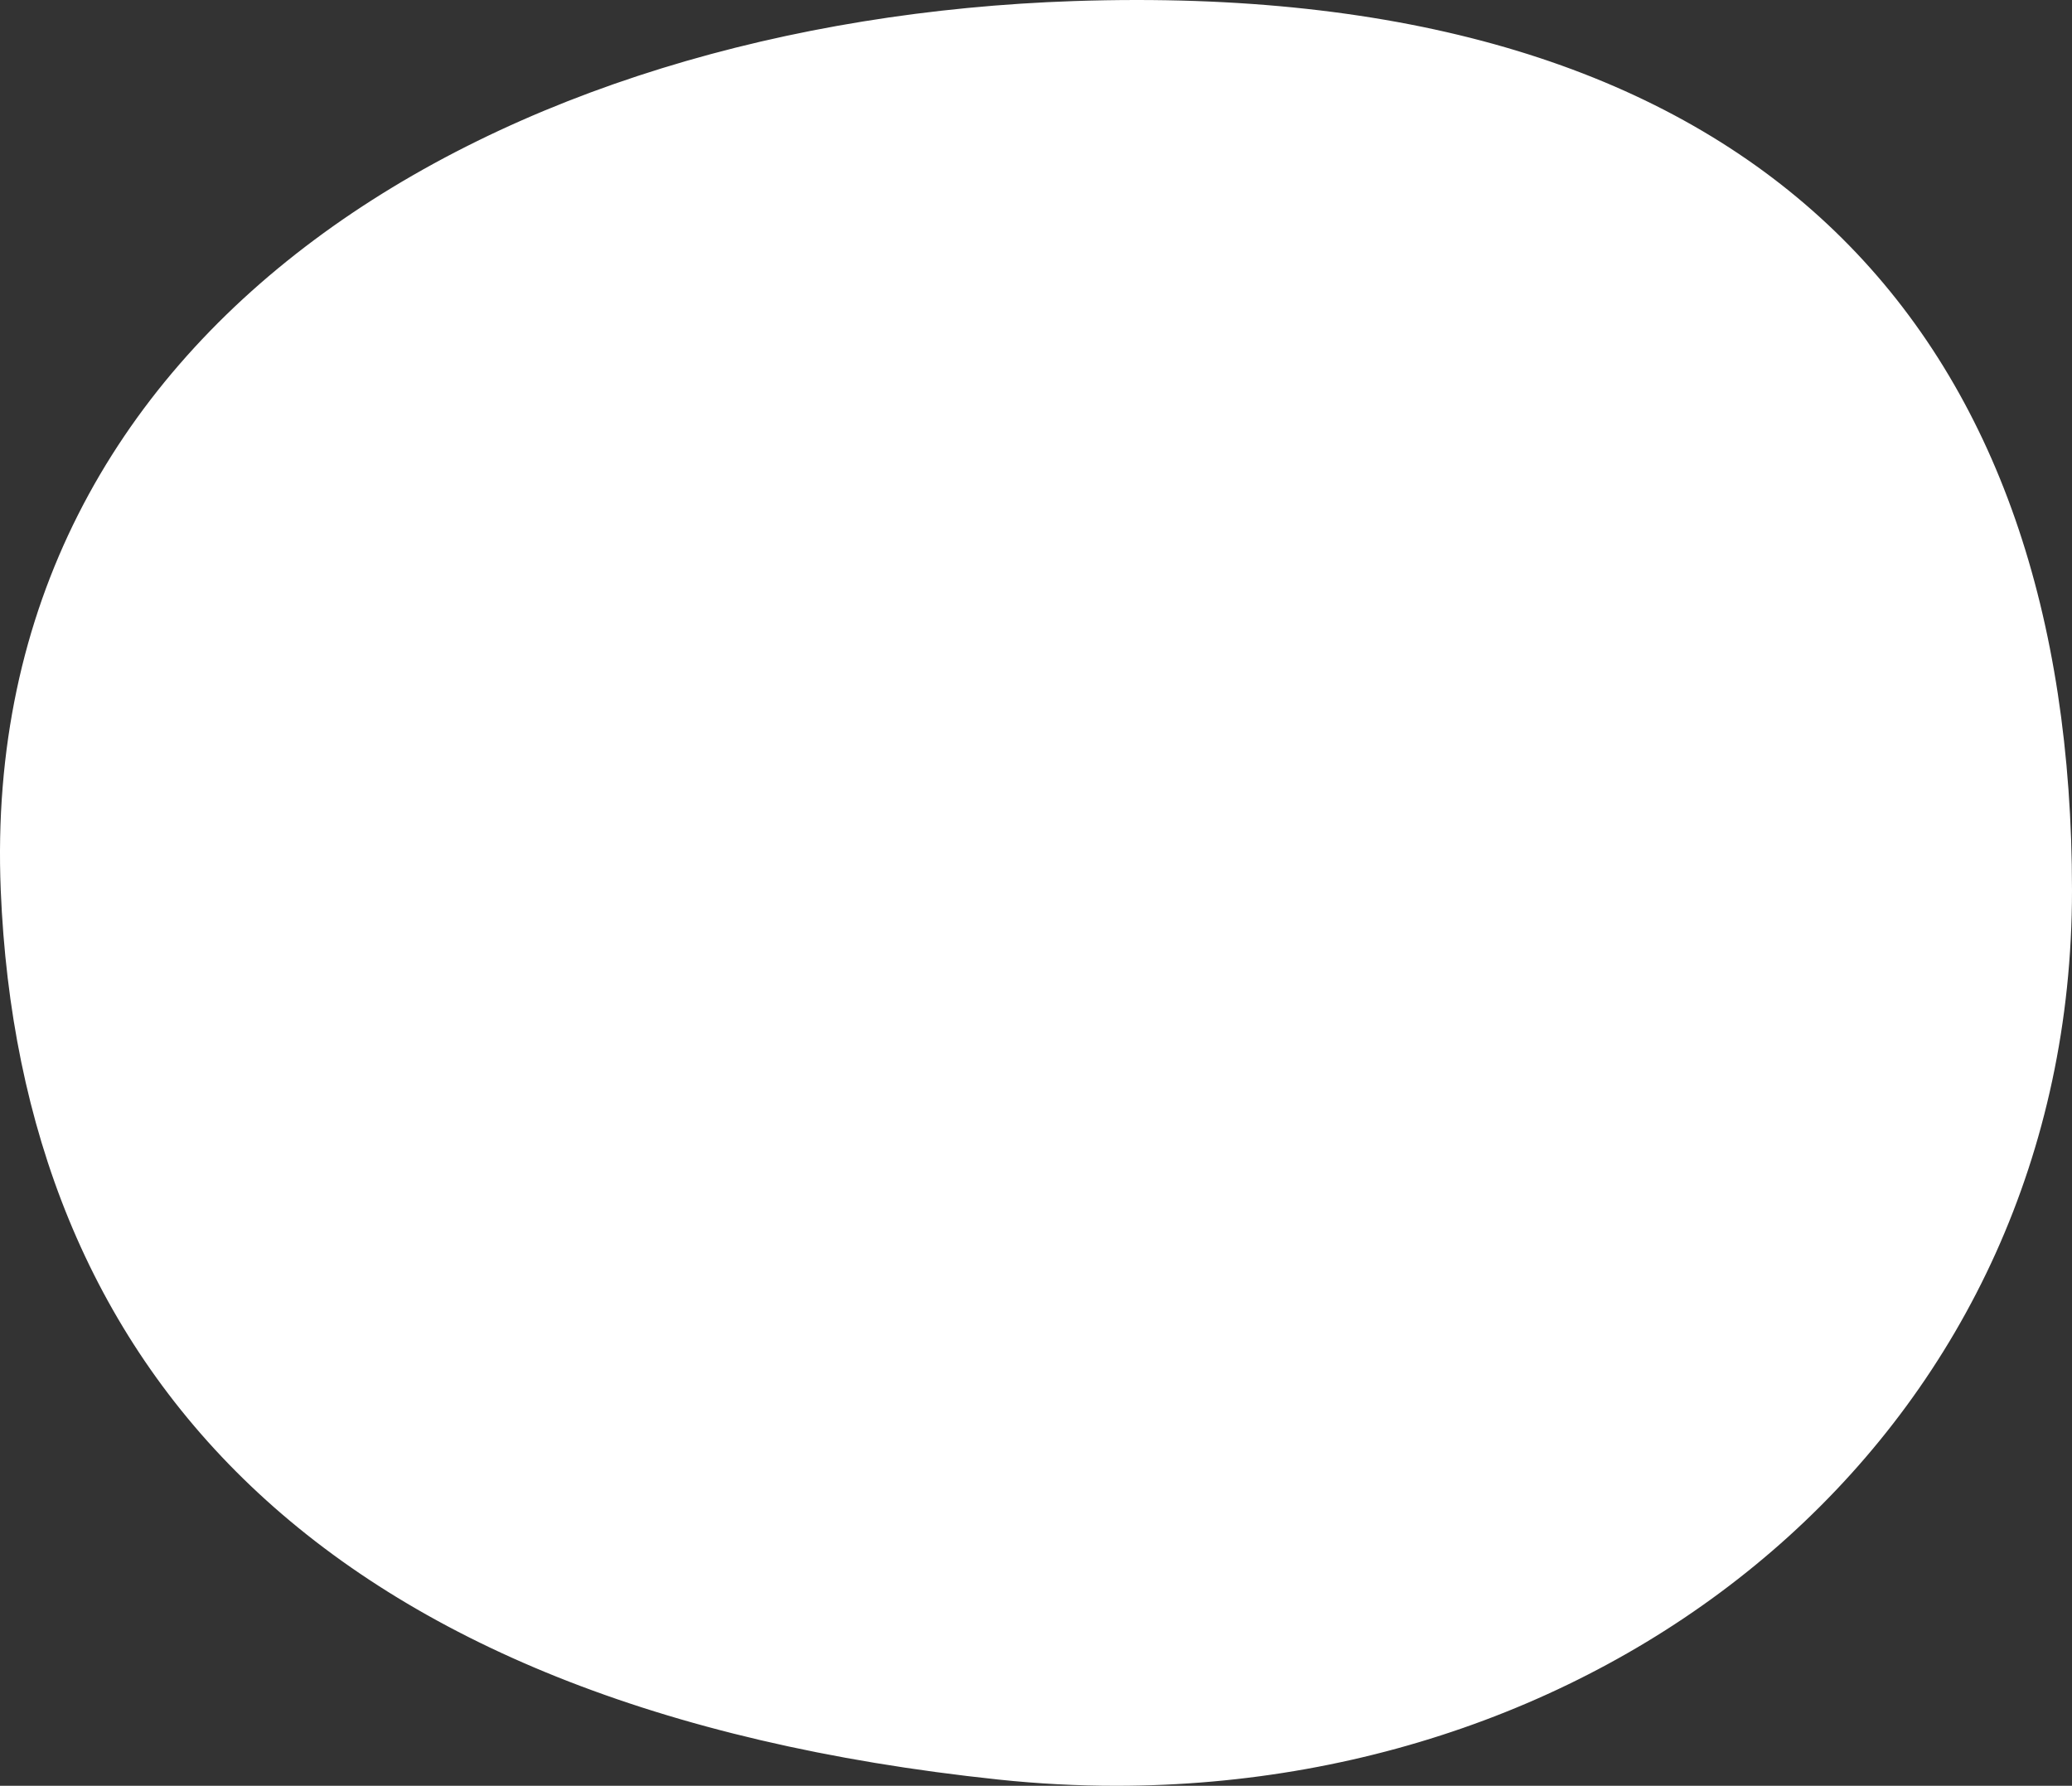 <?xml version="1.0" encoding="utf-8"?>
<!-- Generator: Adobe Illustrator 16.0.0, SVG Export Plug-In . SVG Version: 6.00 Build 0)  -->
<!DOCTYPE svg PUBLIC "-//W3C//DTD SVG 1.1//EN" "http://www.w3.org/Graphics/SVG/1.1/DTD/svg11.dtd">
<svg version="1.1" id="Layer_1" xmlns="http://www.w3.org/2000/svg" xmlns:xlink="http://www.w3.org/1999/xlink" x="0px" y="0px"
	 width="132.743px" height="114.411px" viewBox="0 0 132.743 114.411" enable-background="new 0 0 132.743 114.411"
	 xml:space="preserve">
<rect x="0" y="0" width="132.743" height="114.411" fill="#333333" stroke="none"/>
<g>
	<path fill-rule="evenodd" clip-rule="evenodd" fill="#FFFFFF" d="M71.502,113.411c-2.455,0-4.951-0.133-7.419-0.393
		c-39.9-4.213-61.697-23.584-63.036-56.02C0.498,43.677,4.644,32.155,13.368,22.752C25.433,9.75,45.654,1.847,68.847,1.068
		C70.183,1.023,71.518,1,72.814,1c19.537,0,34.515,5.046,44.515,14.999c9.564,9.519,14.414,23.327,14.414,41.042
		c0,15.8-6.33,30.236-17.824,40.651C102.731,107.828,87.667,113.411,71.502,113.411z"/>
	<path fill="#FFFFFF" d="M72.819,2c19.262,0,33.999,4.949,43.805,14.708c9.369,9.325,14.119,22.895,14.119,40.332
		c0,15.514-6.214,29.688-17.496,39.91c-11.003,9.97-25.828,15.461-41.745,15.461c-2.421,0-4.881-0.131-7.314-0.388
		c-20.563-2.171-36.288-8.316-46.735-18.266C7.86,84.622,2.677,72.241,2.047,56.958C1.509,43.912,5.564,32.632,14.102,23.432
		C25.986,10.624,45.952,2.837,68.881,2.067C70.204,2.023,71.527,2,72.819,2L72.819,2 M72.814,0c-1.31,0-2.646,0.023-4.001,0.068
		C32.192,1.298-1.452,20.653,0.048,57.04c1.255,30.432,20.168,52.353,63.93,56.973c2.533,0.268,5.041,0.398,7.524,0.398
		c33.246,0,61.241-23.484,61.241-57.371C132.743,21.759,113.495-0.001,72.814,0L72.814,0z"/>
</g>
</svg>
